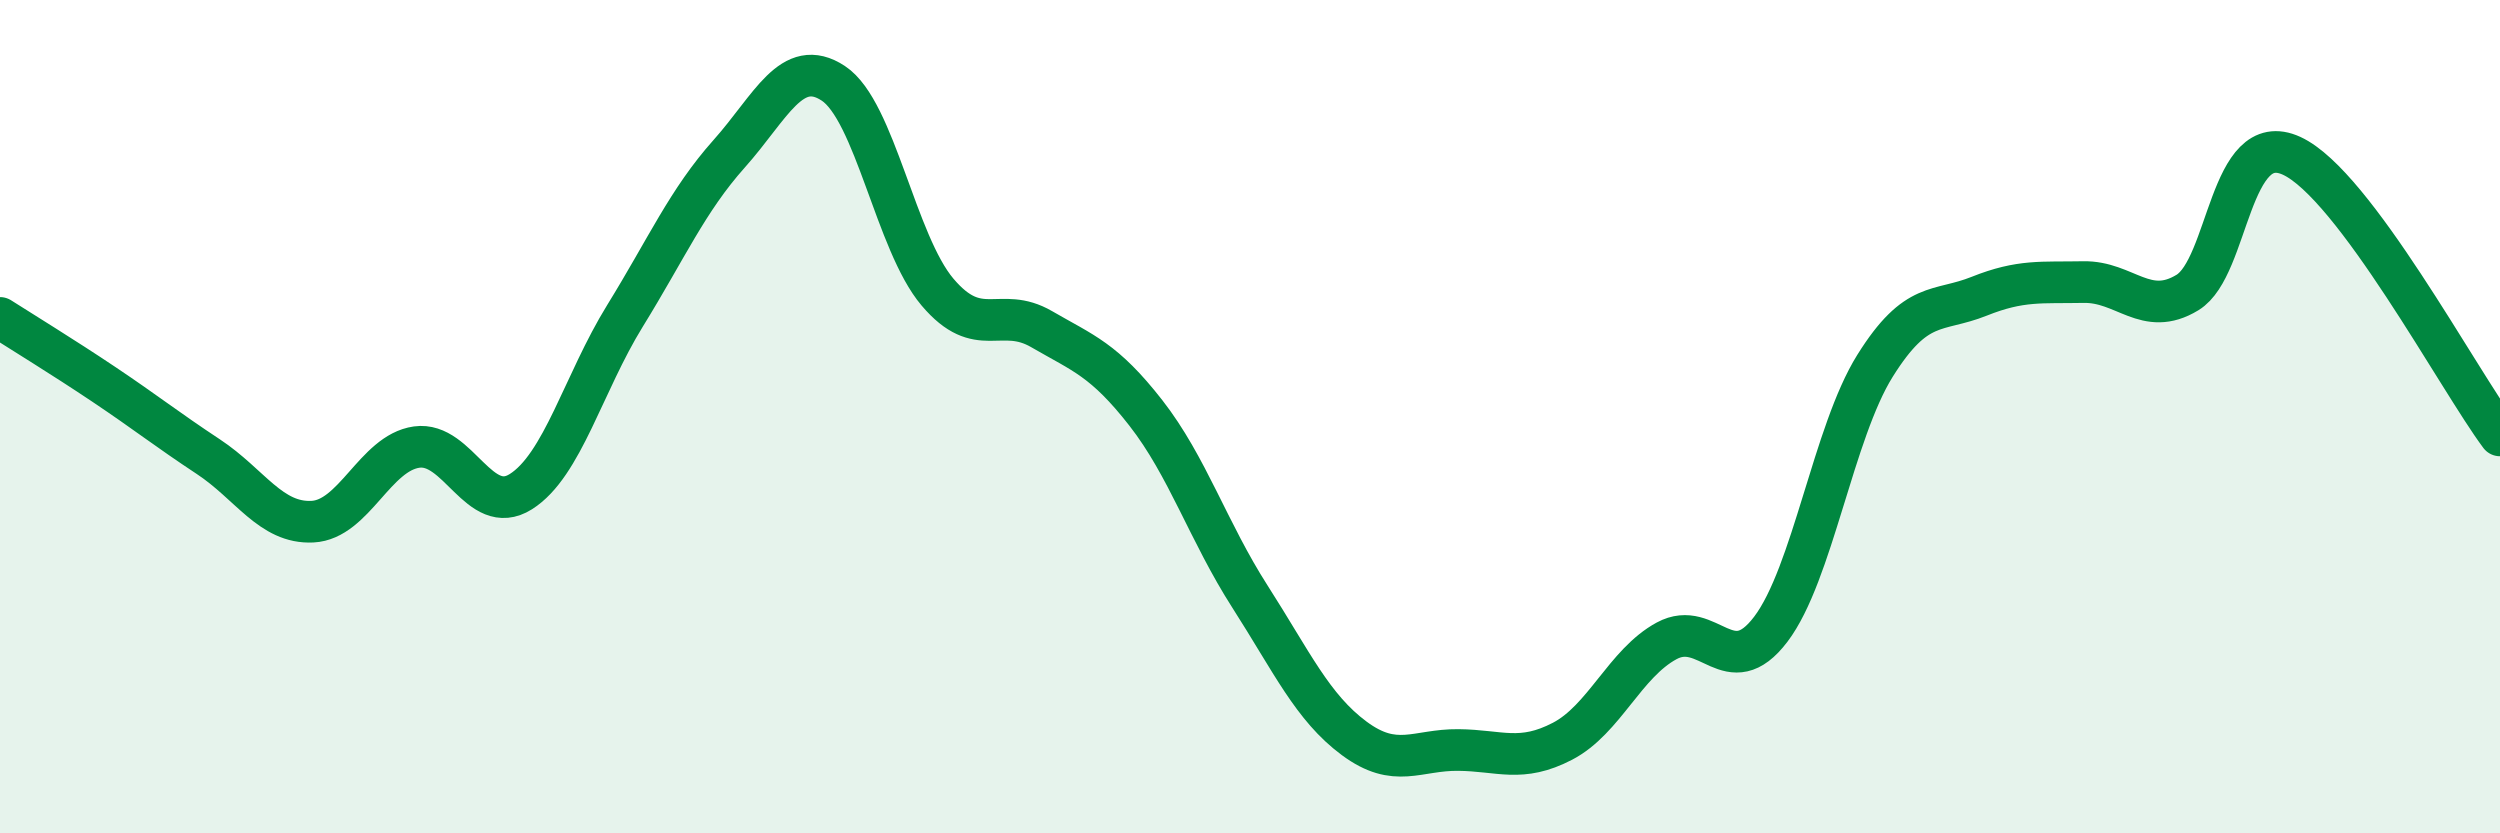 
    <svg width="60" height="20" viewBox="0 0 60 20" xmlns="http://www.w3.org/2000/svg">
      <path
        d="M 0,7.63 C 0.5,7.95 1.5,8.56 2.5,9.23 C 3.5,9.9 4,10.3 5,10.96 C 6,11.62 6.5,12.57 7.5,12.52 C 8.5,12.47 9,10.87 10,10.73 C 11,10.59 11.5,12.43 12.5,11.8 C 13.5,11.17 14,9.2 15,7.58 C 16,5.96 16.5,4.81 17.5,3.69 C 18.5,2.57 19,1.34 20,2 C 21,2.66 21.5,5.83 22.5,7.01 C 23.5,8.19 24,7.32 25,7.9 C 26,8.48 26.5,8.63 27.5,9.91 C 28.5,11.19 29,12.76 30,14.32 C 31,15.88 31.5,16.98 32.5,17.72 C 33.5,18.46 34,17.99 35,18 C 36,18.01 36.5,18.31 37.5,17.79 C 38.5,17.27 39,15.92 40,15.38 C 41,14.84 41.5,16.42 42.5,15.1 C 43.5,13.78 44,10.38 45,8.78 C 46,7.18 46.5,7.51 47.5,7.11 C 48.5,6.71 49,6.79 50,6.77 C 51,6.75 51.5,7.63 52.5,7.02 C 53.5,6.41 53.5,3.05 55,3.74 C 56.5,4.43 59,9.11 60,10.45L60 20L0 20Z"
        fill="#008740"
        opacity="0.1"
        stroke-linecap="round"
        stroke-linejoin="round"
      />
      <path
        d="M 0,7.63 C 0.5,7.95 1.5,8.56 2.5,9.23 C 3.5,9.9 4,10.3 5,10.96 C 6,11.62 6.5,12.57 7.5,12.52 C 8.5,12.47 9,10.87 10,10.73 C 11,10.59 11.5,12.43 12.5,11.8 C 13.5,11.17 14,9.2 15,7.58 C 16,5.96 16.5,4.81 17.5,3.69 C 18.5,2.57 19,1.34 20,2 C 21,2.66 21.5,5.83 22.5,7.01 C 23.5,8.19 24,7.32 25,7.9 C 26,8.48 26.5,8.63 27.5,9.91 C 28.5,11.19 29,12.76 30,14.32 C 31,15.88 31.5,16.98 32.5,17.72 C 33.5,18.46 34,17.99 35,18 C 36,18.01 36.5,18.31 37.5,17.79 C 38.5,17.27 39,15.92 40,15.38 C 41,14.84 41.5,16.42 42.5,15.1 C 43.5,13.78 44,10.38 45,8.78 C 46,7.18 46.5,7.51 47.5,7.11 C 48.5,6.71 49,6.79 50,6.77 C 51,6.75 51.5,7.63 52.5,7.02 C 53.5,6.41 53.5,3.05 55,3.74 C 56.5,4.43 59,9.11 60,10.45"
        stroke="#008740"
        stroke-width="1"
        fill="none"
        stroke-linecap="round"
        stroke-linejoin="round"
      />
    </svg>
  